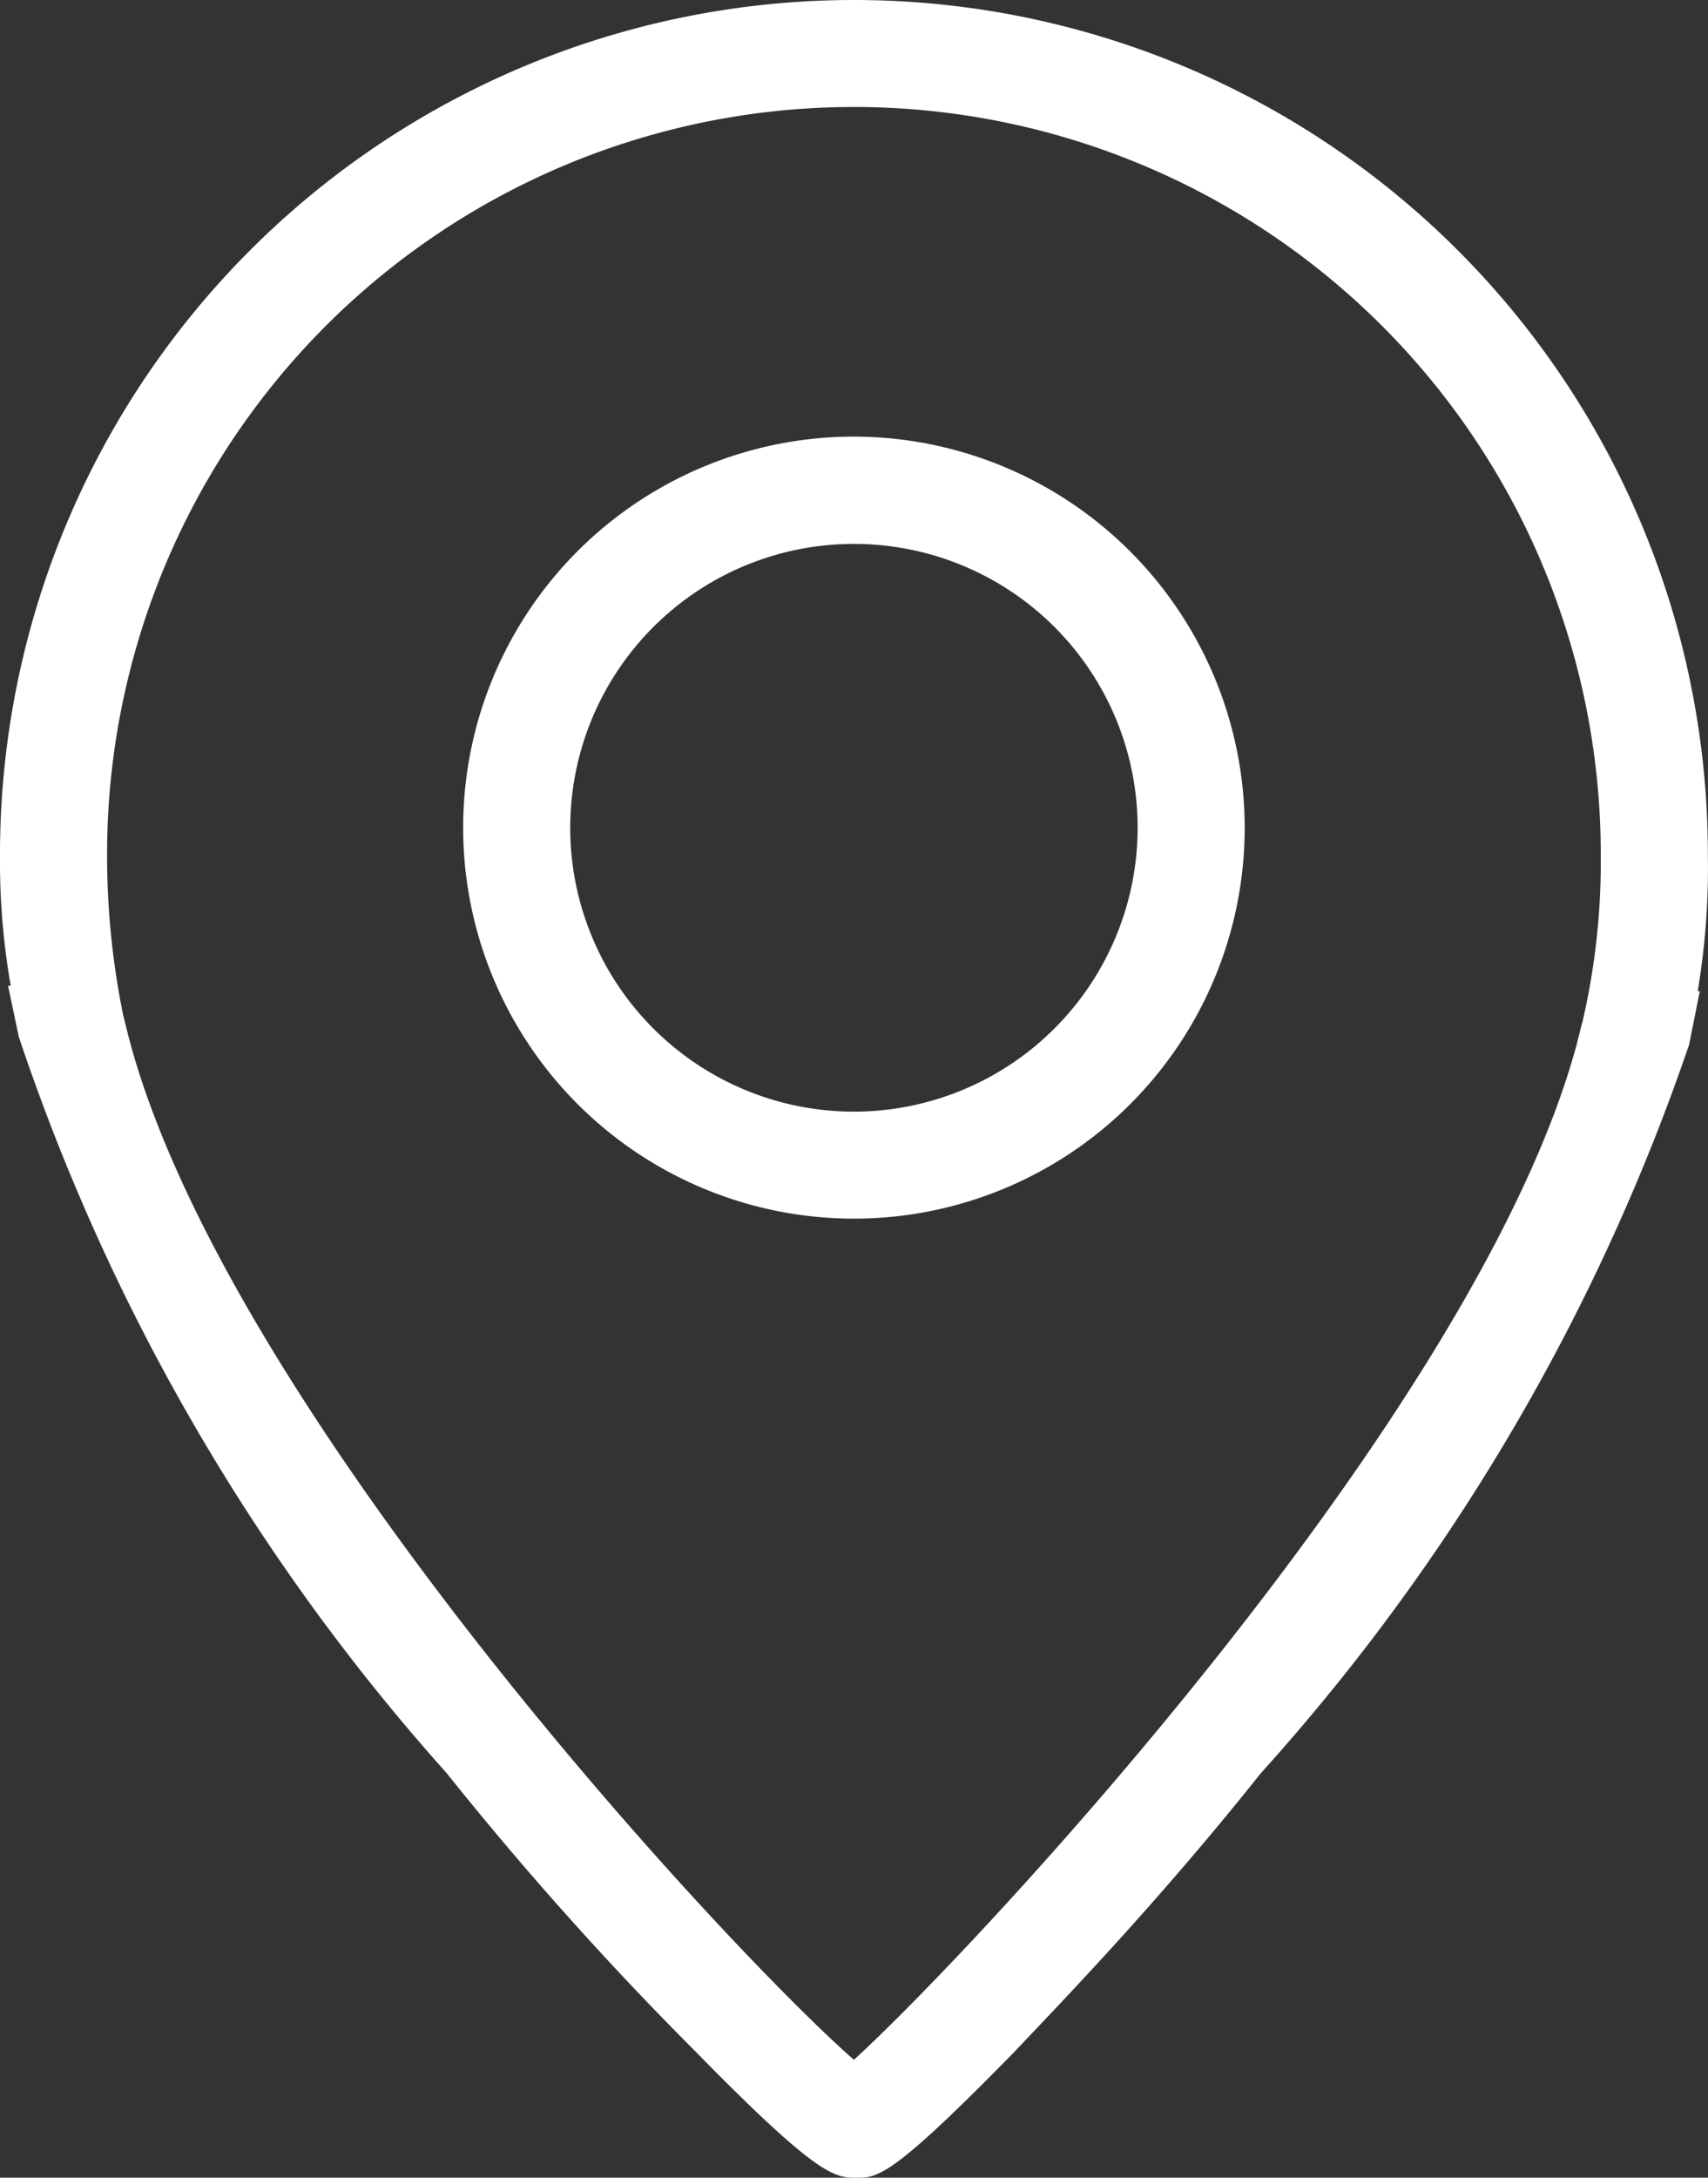 <svg xmlns="http://www.w3.org/2000/svg" width="11.469" height="14.614" viewBox="0 0 11.469 14.614">
  <rect x="0" y="0" width="11.469" height="14.614" fill="#333333" stroke="none"/>
  <g id="noun-location-1447947" transform="translate(-17.1 -8.3)">
    <g id="Group_491" data-name="Group 491" transform="translate(17.1 8.3)">
      <path id="Path_471" data-name="Path 471" d="M28.568,14.034a5.734,5.734,0,1,0-11.468,0,4.854,4.854,0,0,0,.072.881h-.018l.072.342A14.134,14.134,0,0,0,20.1,20.2a22.655,22.655,0,0,0,1.672,1.869c.827.845.935.845,1.079.845s.234,0,1.061-.845c.306-.324.953-.989,1.654-1.869a14.08,14.08,0,0,0,2.876-4.889l.072-.36H28.5A4.99,4.99,0,0,0,28.568,14.034Zm-.845,1.132-.036.144c-.665,2.463-4.027,6.058-4.853,6.813-.881-.773-4.224-4.386-4.871-6.867l-.036-.144a5.354,5.354,0,0,1-.108-1.079,5.015,5.015,0,0,1,10.03,0A4.756,4.756,0,0,1,27.724,15.167Z" transform="translate(-17.1 -8.3)" fill="#fff"/>
      <path id="Path_472" data-name="Path 472" d="M37.024,24.6a2.624,2.624,0,1,0,2.624,2.624A2.628,2.628,0,0,0,37.024,24.6Zm0,4.53a1.905,1.905,0,1,1,1.905-1.905A1.906,1.906,0,0,1,37.024,29.13Z" transform="translate(-31.29 -21.67)" fill="#fff"/>
    </g>
  </g>
</svg>
